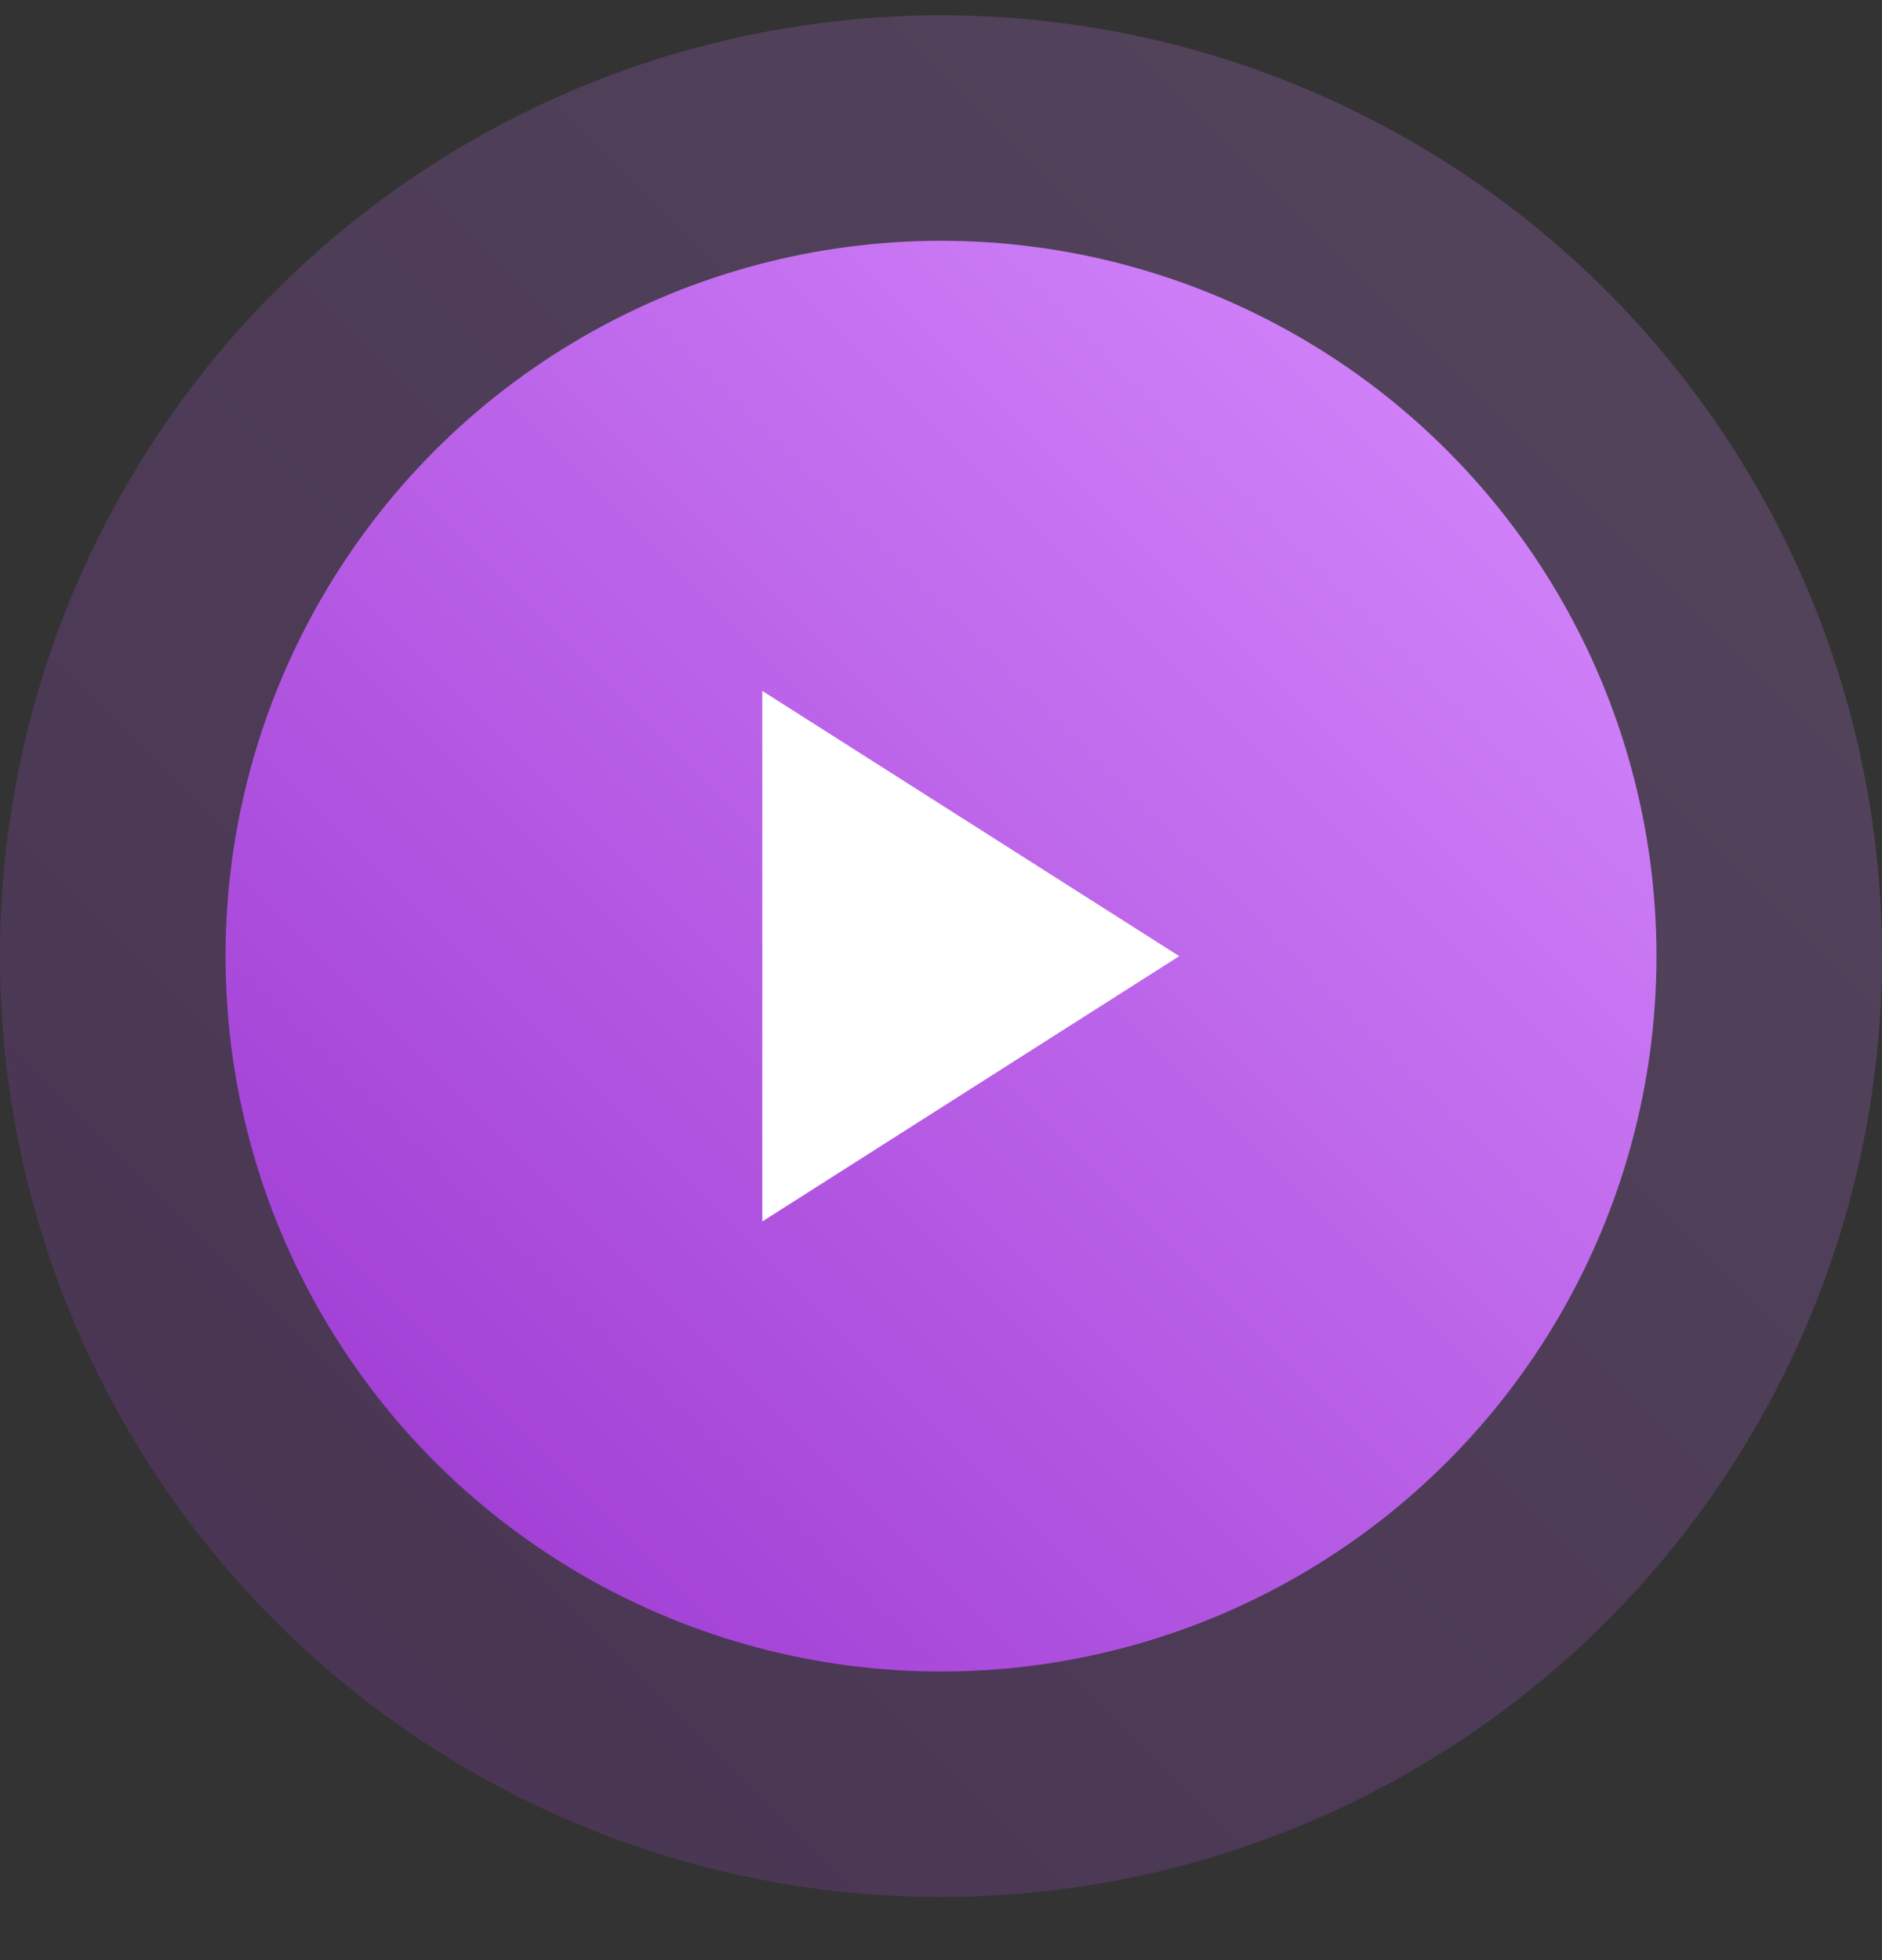 <svg width="24" height="25" viewBox="0 0 24 25" fill="none" xmlns="http://www.w3.org/2000/svg">
<rect x="0" y="0" width="24" height="25" fill="#333333" stroke="none"/>
<circle opacity="0.2" cx="12" cy="12.195" r="12" fill="url(#paint0_linear_2037_3592)"/>
<circle cx="12" cy="12.195" r="9.124" fill="url(#paint1_linear_2037_3592)"/>
<path d="M9.721 15.579L15.038 12.195L9.721 8.812V15.579Z" fill="white"/>
<defs>
<linearGradient id="paint0_linear_2037_3592" x1="-9.42074e-08" y1="24.195" x2="24" y2="0.195" gradientUnits="userSpaceOnUse">
<stop stop-color="#9A34CF"/>
<stop offset="1" stop-color="#D88DFF"/>
</linearGradient>
<linearGradient id="paint1_linear_2037_3592" x1="2.876" y1="21.319" x2="21.124" y2="3.071" gradientUnits="userSpaceOnUse">
<stop stop-color="#9A34CF"/>
<stop offset="1" stop-color="#D88DFF"/>
</linearGradient>
</defs>
</svg>
